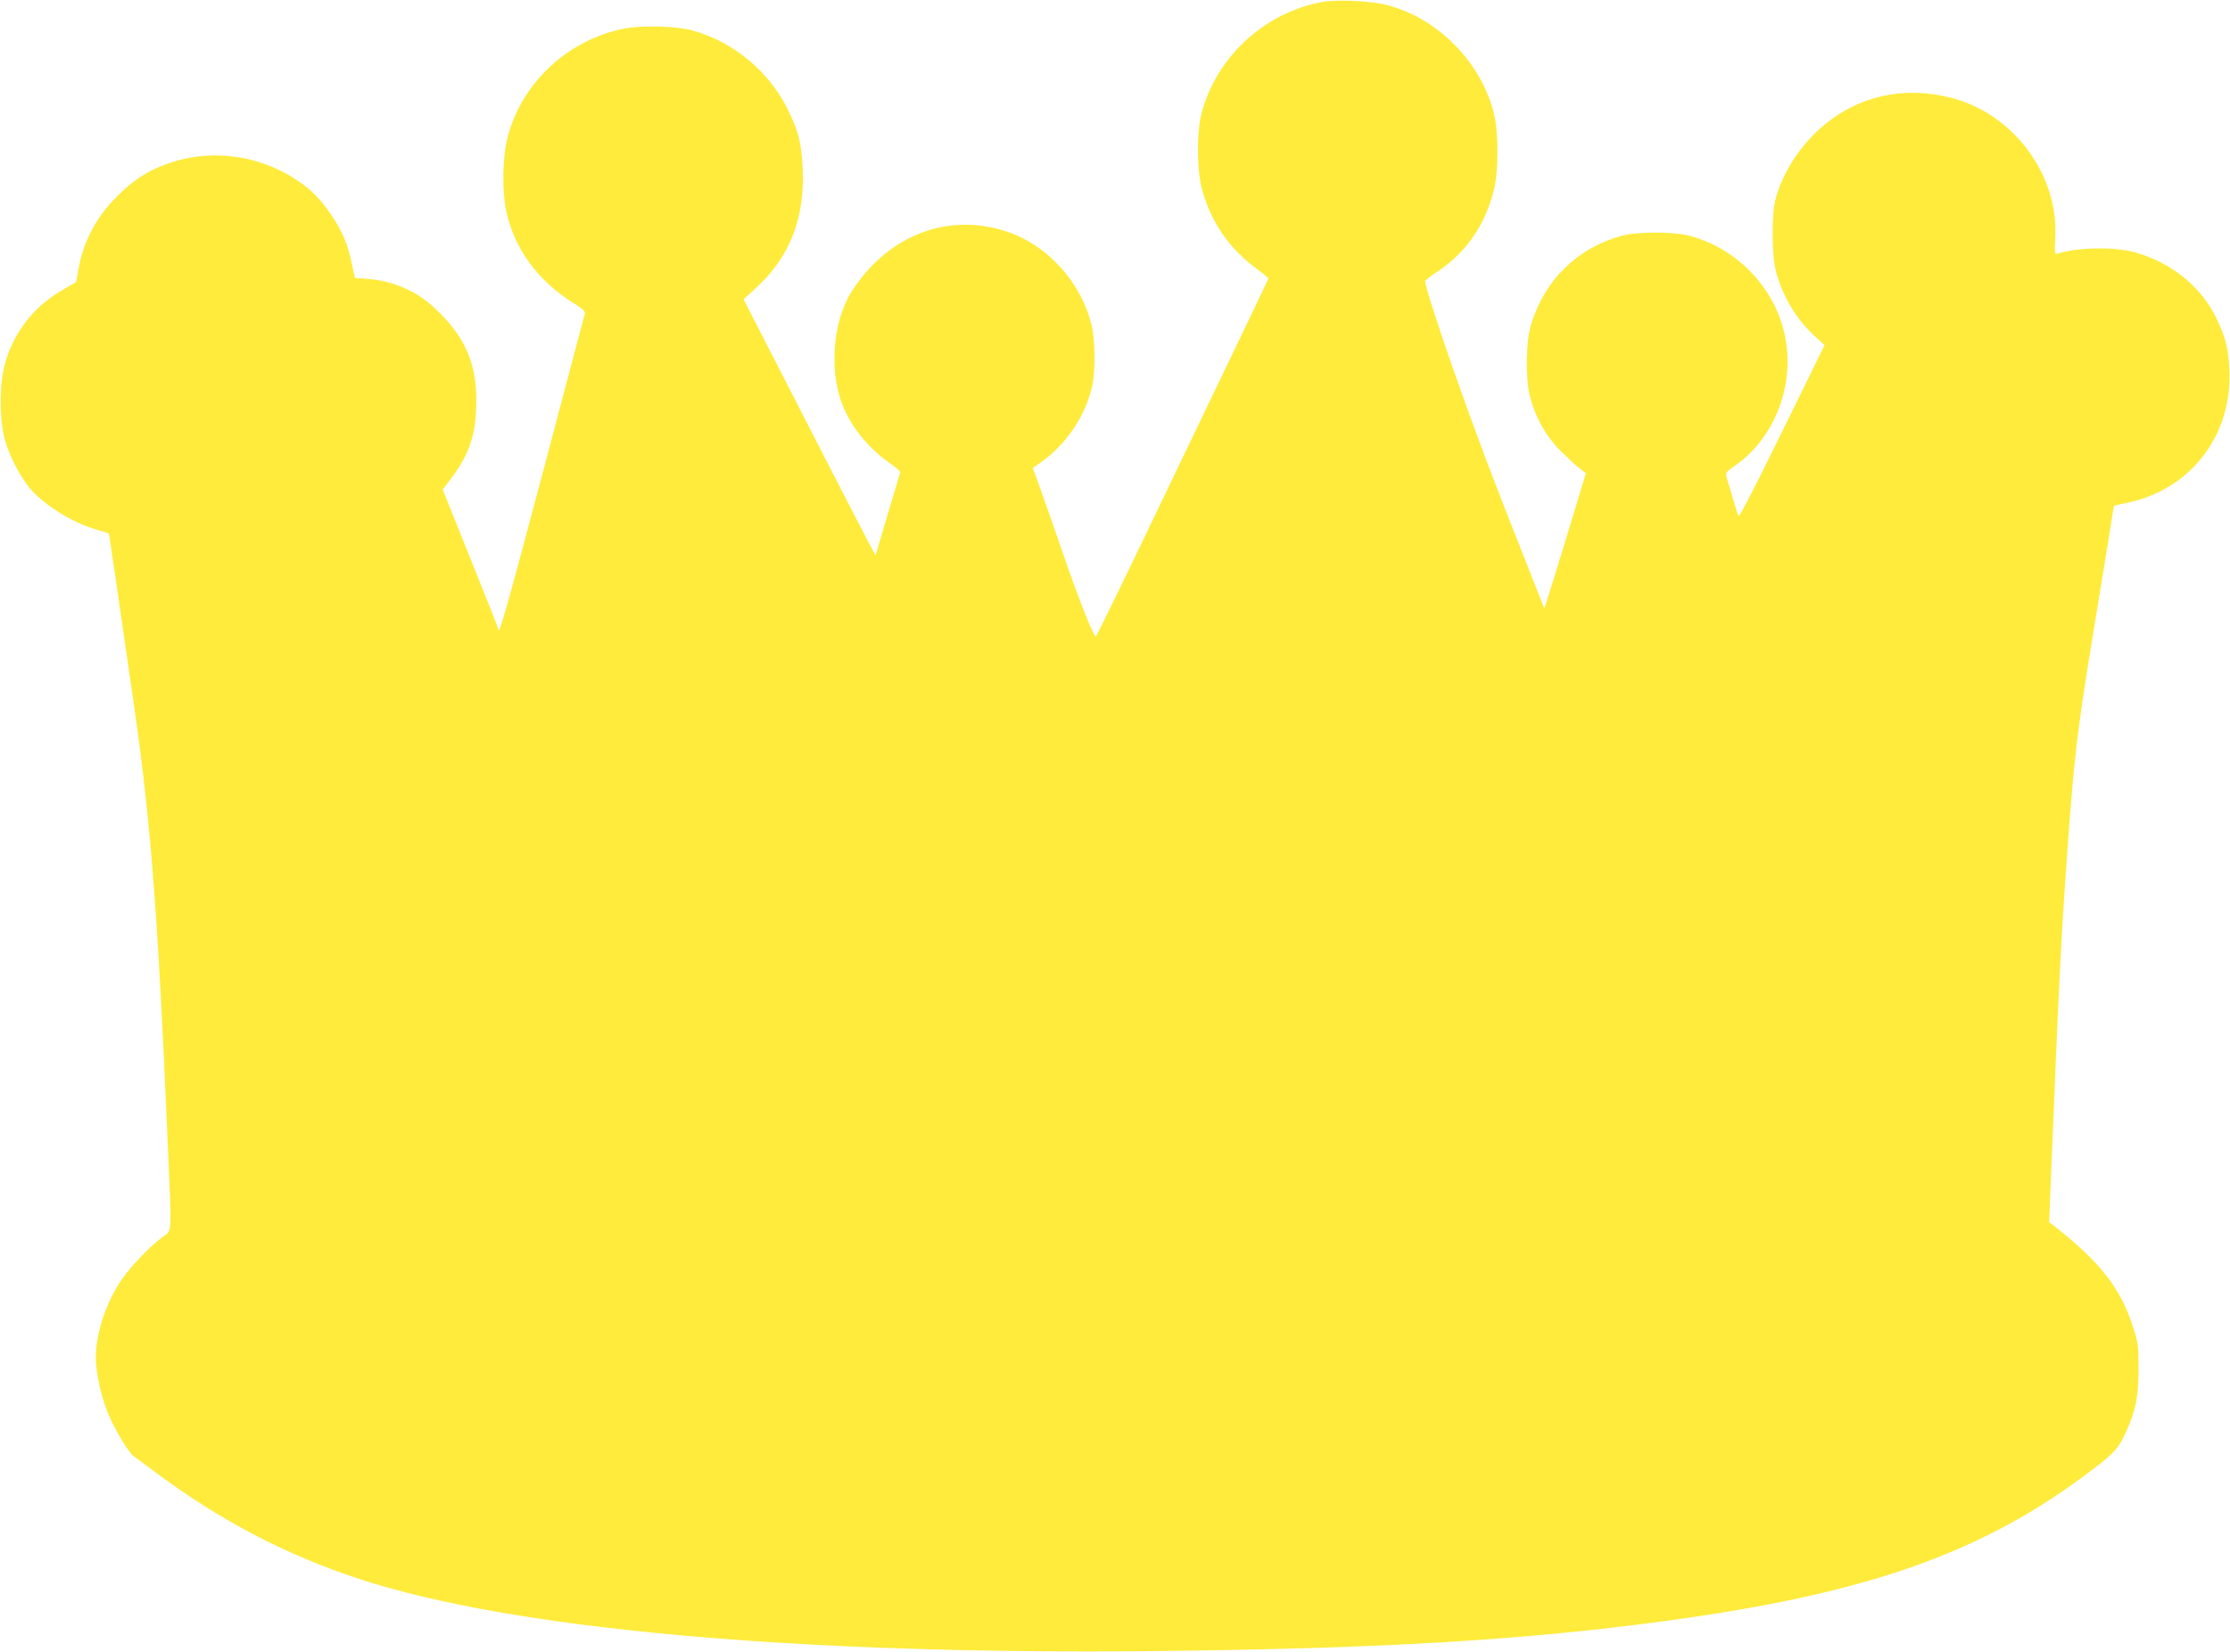 <?xml version="1.0" standalone="no"?>
<!DOCTYPE svg PUBLIC "-//W3C//DTD SVG 20010904//EN"
 "http://www.w3.org/TR/2001/REC-SVG-20010904/DTD/svg10.dtd">
<svg version="1.0" xmlns="http://www.w3.org/2000/svg"
 width="1280pt" height="948pt" viewBox="0 0 1280 948"
 preserveAspectRatio="xMidYMid meet">
<g transform="translate(0,948) scale(0.1,-0.1)"
fill="#ffeb3b" stroke="none">
<path d="M7592 9469 c-330 -59 -607 -312 -694 -634 -30 -113 -29 -325 1 -440
52 -193 160 -348 329 -469 28 -21 52 -41 52 -44 0 -5 -100 -214 -767 -1602
-118 -245 -218 -449 -223 -453 -10 -11 -105 231 -198 503 -39 113 -91 263
-117 335 l-47 129 23 16 c162 105 285 284 321 469 16 82 13 255 -6 333 -56
234 -236 443 -455 527 -344 132 -706 3 -920 -328 -117 -182 -136 -487 -41
-688 55 -119 149 -227 263 -305 32 -22 57 -45 54 -51 -2 -7 -35 -116 -73 -243
l-68 -232 -42 77 c-22 42 -193 372 -378 734 l-338 659 71 65 c195 178 283 404
268 691 -7 141 -24 208 -83 329 -106 220 -314 394 -549 458 -93 26 -294 31
-396 10 -327 -66 -594 -320 -669 -638 -26 -110 -28 -296 -5 -405 45 -216 181
-403 383 -529 61 -38 73 -50 68 -67 -3 -12 -112 -425 -243 -918 -204 -769
-253 -942 -253 -889 0 5 -72 187 -160 405 l-159 396 50 66 c104 138 143 255
143 439 1 227 -69 381 -245 542 -102 94 -232 150 -377 162 l-75 6 -17 80 c-22
105 -52 179 -101 255 -60 93 -107 146 -174 197 -229 173 -532 218 -795 119
-107 -40 -186 -91 -276 -181 -121 -119 -196 -261 -224 -422 l-13 -72 -81 -47
c-161 -93 -277 -241 -327 -419 -33 -116 -33 -326 -1 -440 25 -86 73 -183 127
-257 75 -102 251 -216 399 -258 38 -11 70 -21 71 -22 2 -3 50 -335 145 -993
95 -660 136 -1191 190 -2444 27 -618 29 -559 -27 -601 -70 -52 -175 -161 -227
-234 -94 -130 -156 -315 -156 -461 0 -80 31 -223 68 -312 39 -96 119 -230 149
-251 13 -9 65 -48 115 -85 373 -280 756 -481 1183 -621 879 -287 2492 -433
4550 -413 1291 13 2129 62 2945 173 1162 157 1823 391 2447 866 126 95 155
127 193 212 59 129 75 206 75 366 0 136 -2 151 -32 245 -72 222 -189 372 -455
580 l-26 20 13 325 c8 179 19 449 25 600 11 271 34 739 45 895 55 819 70 955
171 1568 35 216 76 466 91 557 14 91 26 166 27 167 1 1 35 9 76 17 367 77 607
392 586 771 -7 118 -22 180 -71 282 -87 185 -260 326 -472 385 -118 32 -323
29 -445 -8 -14 -4 -16 5 -11 93 20 361 -242 712 -599 802 -271 69 -531 11
-735 -163 -129 -109 -230 -265 -271 -416 -24 -91 -23 -329 2 -419 39 -144 118
-275 222 -370 l57 -52 -158 -322 c-264 -538 -333 -673 -338 -657 -5 13 -45
147 -67 222 -7 24 -3 29 46 63 230 159 347 461 290 745 -56 274 -270 501 -546
576 -90 25 -300 25 -390 1 -254 -69 -442 -251 -521 -507 -31 -98 -34 -317 -6
-420 32 -121 93 -227 176 -310 42 -41 91 -86 110 -100 l34 -26 -106 -350 c-59
-193 -113 -368 -120 -388 l-13 -38 -126 319 c-162 407 -277 713 -389 1032 -88
249 -169 502 -169 525 0 6 21 24 47 41 175 110 290 267 344 470 32 116 32 346
2 462 -78 293 -322 539 -612 614 -88 24 -287 33 -369 18z"/>
</g>
</svg>
